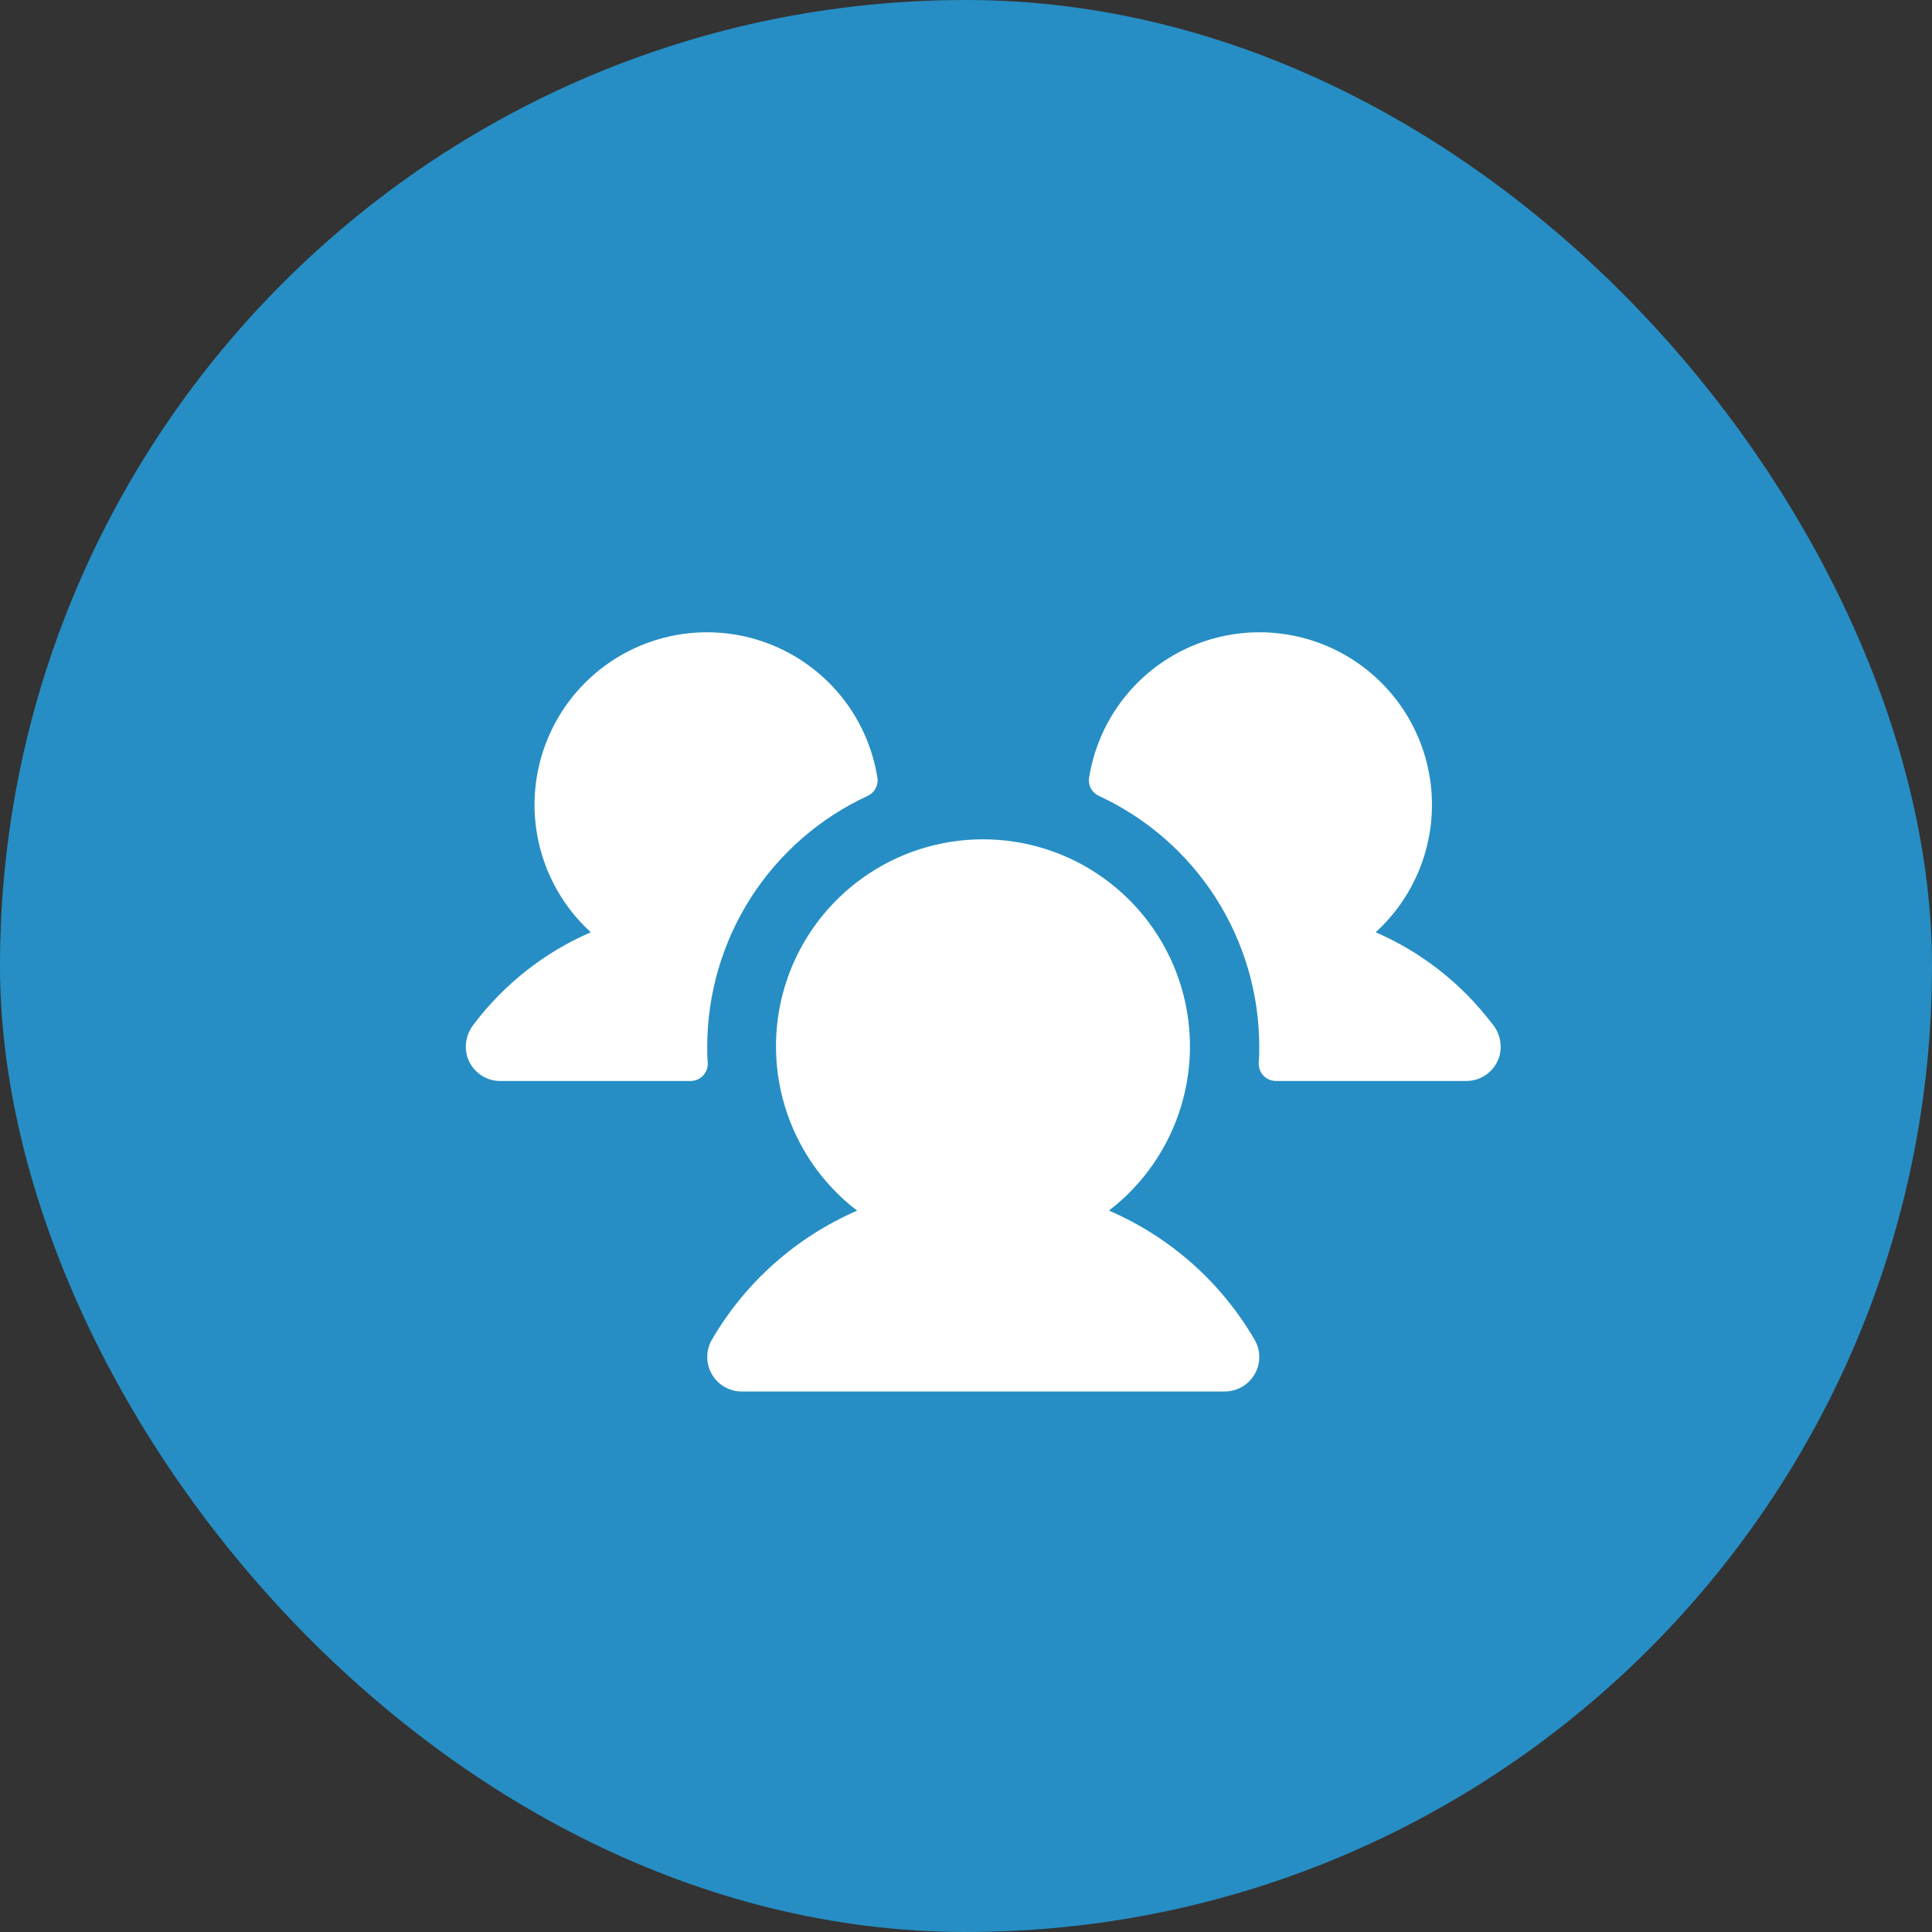 <?xml version="1.0" encoding="UTF-8"?>
<svg xmlns="http://www.w3.org/2000/svg" width="56" height="56" viewBox="0 0 56 56" fill="none">
  <rect x="0" y="0" width="56" height="56" fill="#333333" stroke="none"/>
  <rect width="56" height="56" rx="28" fill="#268EC4"></rect>
  <g clip-path="url(#clip0_262_1180)">
    <path d="M20.515 30.808C20.518 30.876 20.508 30.944 20.484 31.007C20.461 31.071 20.424 31.129 20.378 31.178C20.331 31.227 20.275 31.266 20.212 31.293C20.15 31.32 20.083 31.333 20.015 31.333H14.5C14.274 31.334 14.055 31.258 13.878 31.117C13.701 30.977 13.577 30.782 13.525 30.562C13.493 30.412 13.494 30.256 13.529 30.106C13.564 29.956 13.632 29.816 13.727 29.696C14.61 28.526 15.78 27.604 17.125 27.022C16.535 26.484 16.082 25.812 15.805 25.063C15.527 24.313 15.434 23.509 15.531 22.716C15.629 21.923 15.915 21.165 16.366 20.505C16.817 19.846 17.419 19.304 18.122 18.925C18.826 18.546 19.61 18.341 20.409 18.328C21.207 18.314 21.998 18.492 22.713 18.847C23.429 19.202 24.05 19.723 24.523 20.366C24.996 21.01 25.308 21.758 25.433 22.547C25.449 22.653 25.43 22.762 25.378 22.856C25.327 22.95 25.247 23.025 25.149 23.069C23.762 23.711 22.587 24.735 21.763 26.022C20.94 27.309 20.501 28.805 20.5 30.333C20.5 30.493 20.5 30.651 20.515 30.808ZM43.265 29.694C42.385 28.526 41.217 27.605 39.875 27.022C40.465 26.484 40.918 25.812 41.195 25.063C41.473 24.313 41.566 23.509 41.469 22.716C41.371 21.923 41.085 21.165 40.634 20.505C40.183 19.846 39.581 19.304 38.877 18.925C38.174 18.546 37.39 18.341 36.592 18.328C35.793 18.314 35.002 18.492 34.286 18.847C33.571 19.202 32.95 19.723 32.477 20.366C32.004 21.01 31.692 21.758 31.567 22.547C31.551 22.653 31.57 22.762 31.622 22.856C31.673 22.95 31.753 23.025 31.851 23.069C33.238 23.711 34.413 24.735 35.237 26.022C36.06 27.309 36.499 28.805 36.5 30.333C36.5 30.493 36.5 30.651 36.485 30.808C36.482 30.876 36.492 30.944 36.516 31.007C36.539 31.071 36.575 31.129 36.622 31.178C36.669 31.227 36.725 31.266 36.788 31.293C36.85 31.32 36.917 31.333 36.985 31.333H42.5C42.726 31.334 42.945 31.258 43.122 31.117C43.299 30.977 43.423 30.782 43.475 30.562C43.507 30.411 43.506 30.255 43.471 30.105C43.435 29.955 43.367 29.815 43.271 29.694H43.265ZM32.14 35.092C33.136 34.329 33.867 33.274 34.232 32.074C34.597 30.874 34.577 29.59 34.174 28.402C33.772 27.215 33.007 26.183 31.988 25.452C30.969 24.721 29.746 24.328 28.492 24.328C27.238 24.328 26.015 24.721 24.996 25.452C23.977 26.183 23.212 27.215 22.809 28.402C22.407 29.59 22.387 30.874 22.752 32.074C23.116 33.274 23.848 34.329 24.844 35.092C23.077 35.858 21.602 37.169 20.634 38.833C20.546 38.985 20.5 39.158 20.5 39.333C20.5 39.509 20.546 39.681 20.634 39.833C20.722 39.985 20.848 40.112 21 40.199C21.152 40.287 21.325 40.333 21.5 40.333H35.5C35.676 40.333 35.848 40.287 36 40.199C36.152 40.112 36.278 39.985 36.366 39.833C36.454 39.681 36.5 39.509 36.5 39.333C36.5 39.158 36.454 38.985 36.366 38.833C35.396 37.167 33.918 35.856 32.149 35.092H32.14Z" fill="white"></path>
  </g>
  <defs>
    <clipPath id="clip0_262_1180">
      <rect width="32" height="32" fill="white" transform="translate(12.5 12.333)"></rect>
    </clipPath>
  </defs>
</svg>
